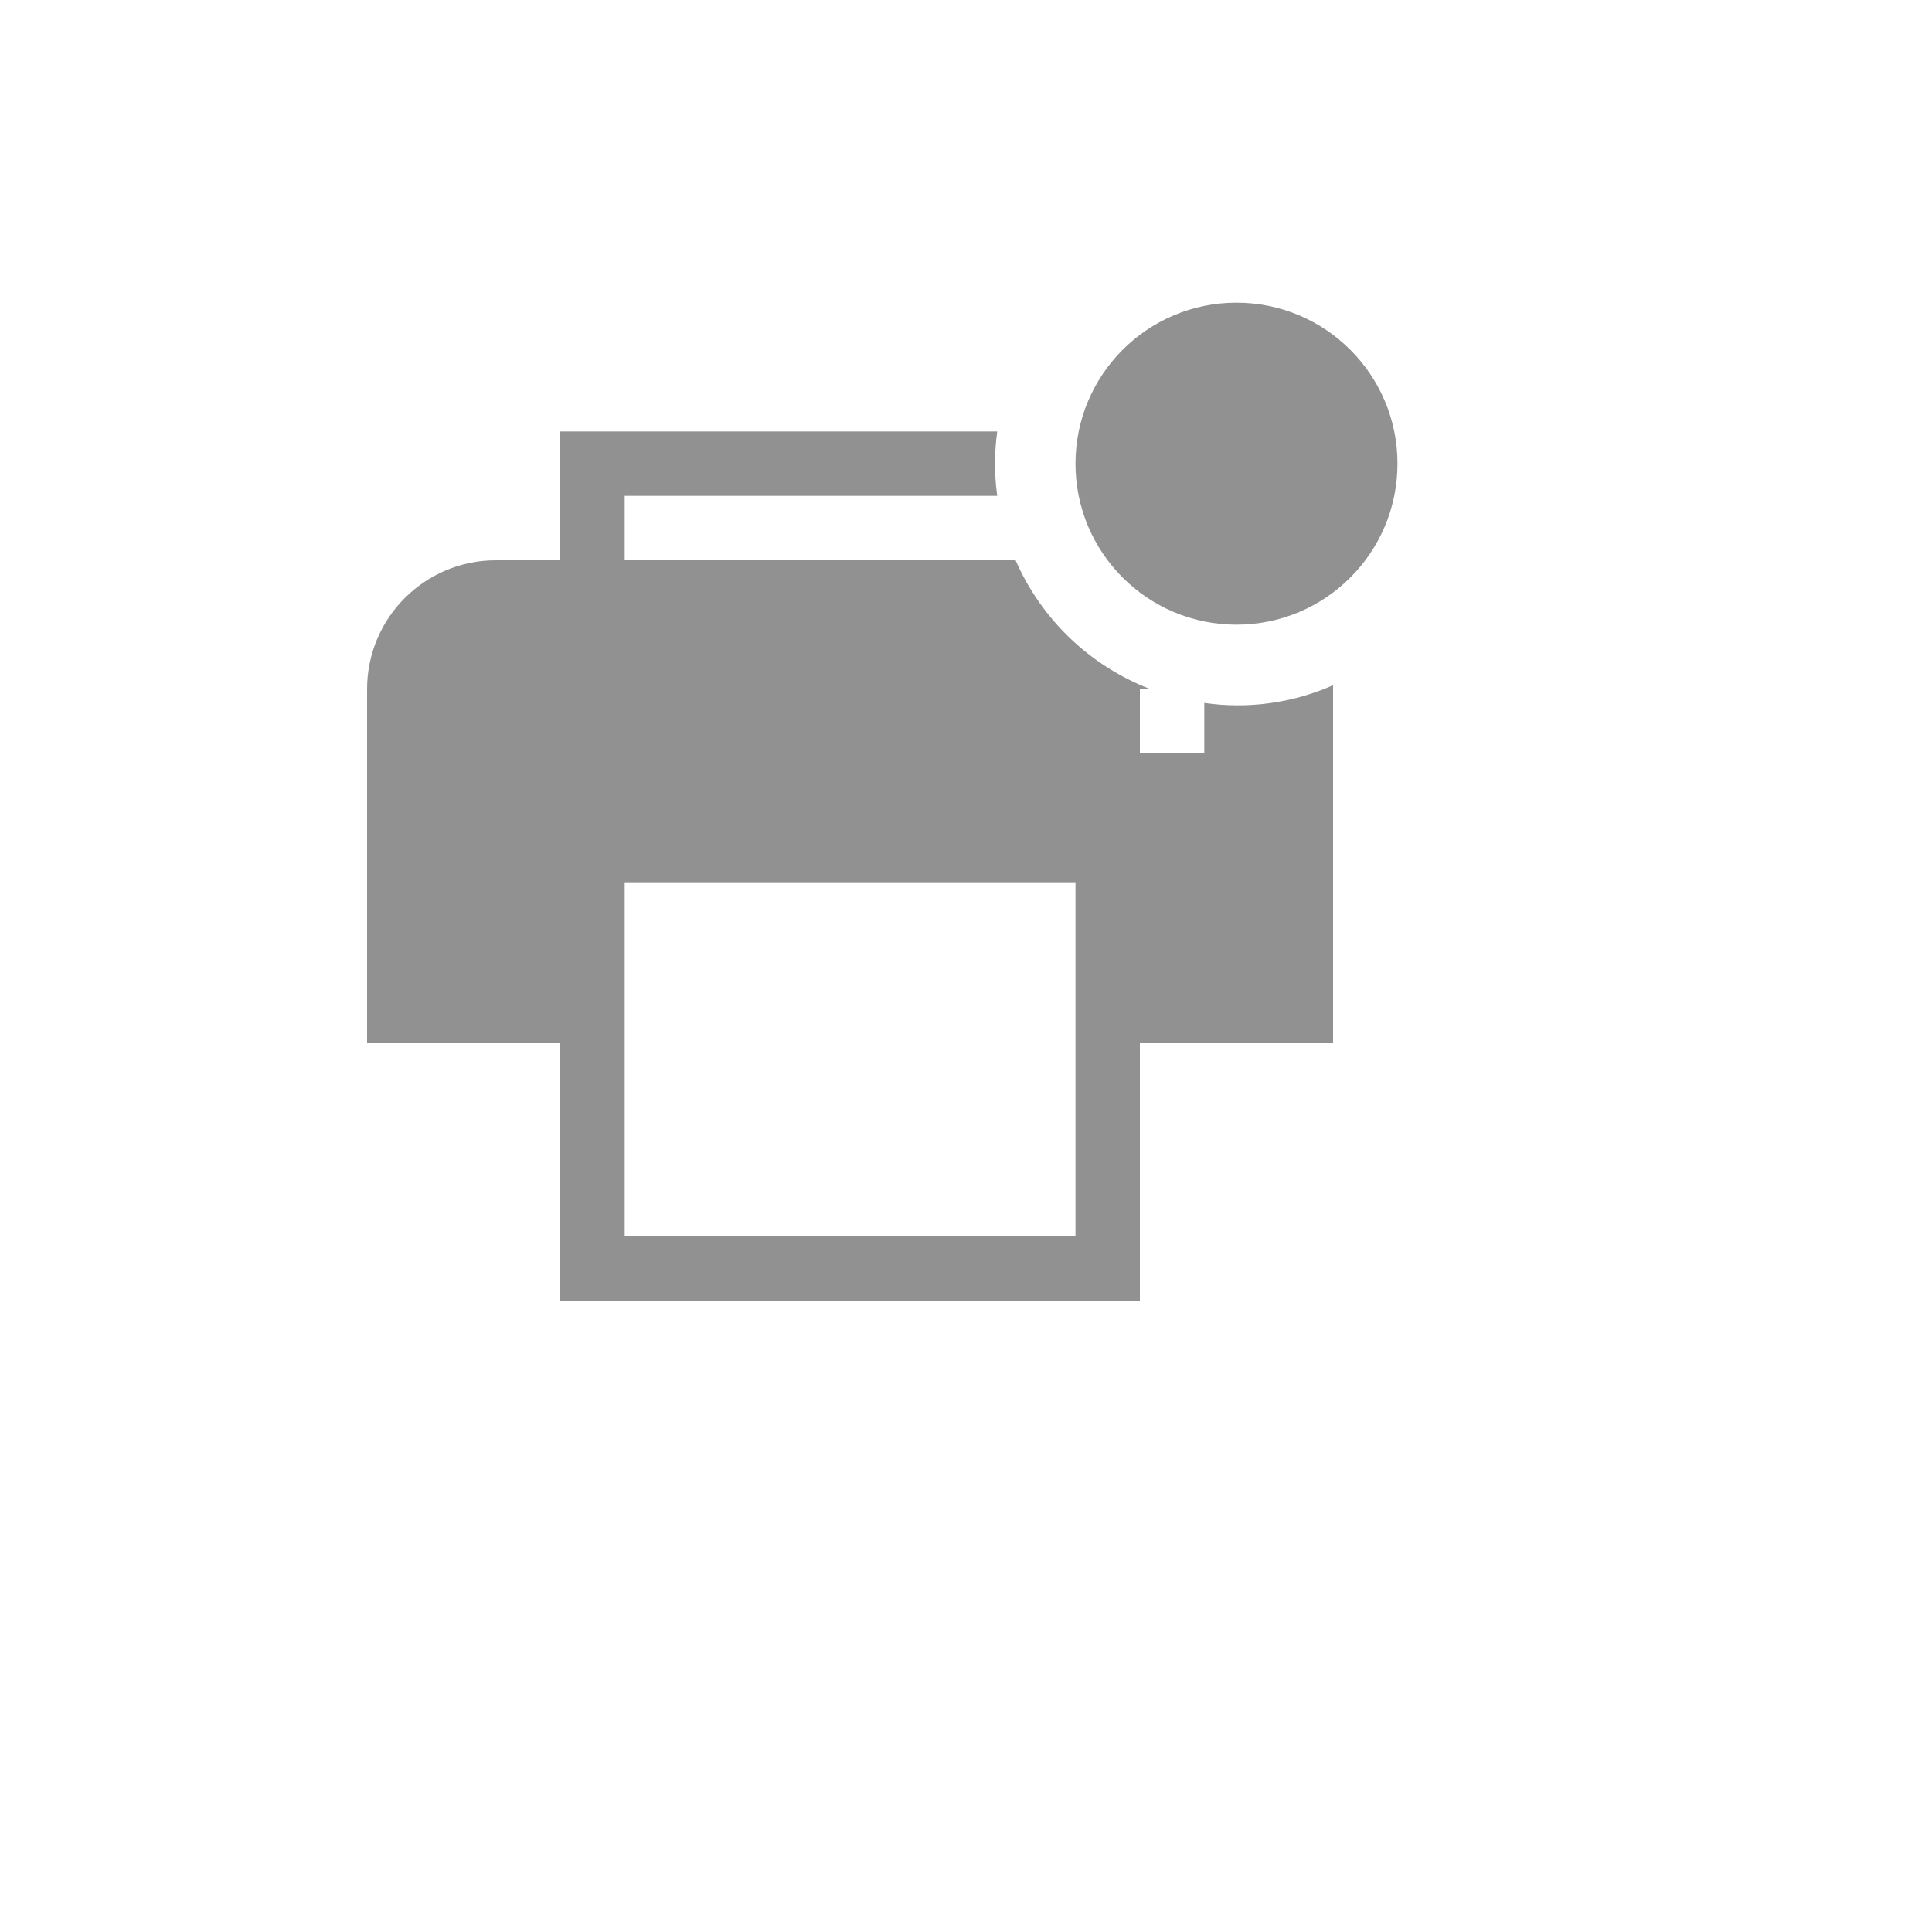 <svg xmlns="http://www.w3.org/2000/svg" version="1.1" xmlns:xlink="http://www.w3.org/1999/xlink" width="100%" height="100%" id="svgWorkerArea" viewBox="-25 -25 625 625" xmlns:idraw="https://idraw.muisca.co" style="background: white;"><defs id="defsdoc"><pattern id="patternBool" x="0" y="0" width="10" height="10" patternUnits="userSpaceOnUse" patternTransform="rotate(35)"><circle cx="5" cy="5" r="4" style="stroke: none;fill: #ff000070;"></circle></pattern></defs><g id="fileImp-80752434" class="cosito"><path id="pathImp-431700021" fill="#91919144" class="grouped" d="M406.25 196.667C393.176 202.456 378.734 204.442 364.583 202.396 364.583 202.396 364.583 218.75 364.583 218.75 364.583 218.75 343.75 218.75 343.75 218.75 343.75 218.75 343.75 197.917 343.75 197.917 343.75 197.917 347.083 197.917 347.083 197.917 327.594 190.39 311.919 175.39 303.542 156.25 303.542 156.25 177.083 156.25 177.083 156.25 177.083 156.25 177.083 135.417 177.083 135.417 177.083 135.417 297.604 135.417 297.604 135.417 297.13 131.965 296.887 128.484 296.875 125 296.887 121.516 297.13 118.035 297.604 114.583 297.604 114.583 156.25 114.583 156.25 114.583 156.25 114.583 156.25 156.25 156.25 156.25 156.25 156.25 135.417 156.25 135.417 156.25 112.405 156.25 93.75 174.905 93.75 197.917 93.75 197.917 93.75 312.5 93.75 312.5 93.75 312.5 156.25 312.5 156.25 312.5 156.25 312.5 156.25 395.833 156.25 395.833 156.25 395.833 343.75 395.833 343.75 395.833 343.75 395.833 343.75 312.5 343.75 312.5 343.75 312.5 406.25 312.5 406.25 312.5 406.25 312.5 406.25 197.917 406.25 197.917 406.25 197.917 406.25 197.188 406.25 196.667 406.25 196.667 406.25 196.667 406.25 196.667M322.917 312.5C322.917 312.5 322.917 375 322.917 375 322.917 375 177.083 375 177.083 375 177.083 375 177.083 260.417 177.083 260.417 177.083 260.417 322.917 260.417 322.917 260.417 322.917 260.417 322.917 312.5 322.917 312.5"></path><path id="circleImp-694925571" fill="#91919144" class="grouped" d="M322.917 125C322.917 96.225 346.225 72.917 375 72.917 403.775 72.917 427.083 96.225 427.083 125 427.083 153.775 403.775 177.083 375 177.083 346.225 177.083 322.917 153.775 322.917 125 322.917 125 322.917 125 322.917 125"></path><path id="rectImp-132513828" fill="#91919144" fill-opacity="0" class="grouped" d="M62.5 62.5C62.5 62.5 437.5 62.5 437.5 62.5 437.5 62.5 437.5 437.5 437.5 437.5 437.5 437.5 62.5 437.5 62.5 437.5 62.5 437.5 62.5 62.5 62.5 62.5 62.5 62.5 62.5 62.5 62.5 62.5"></path></g></svg>